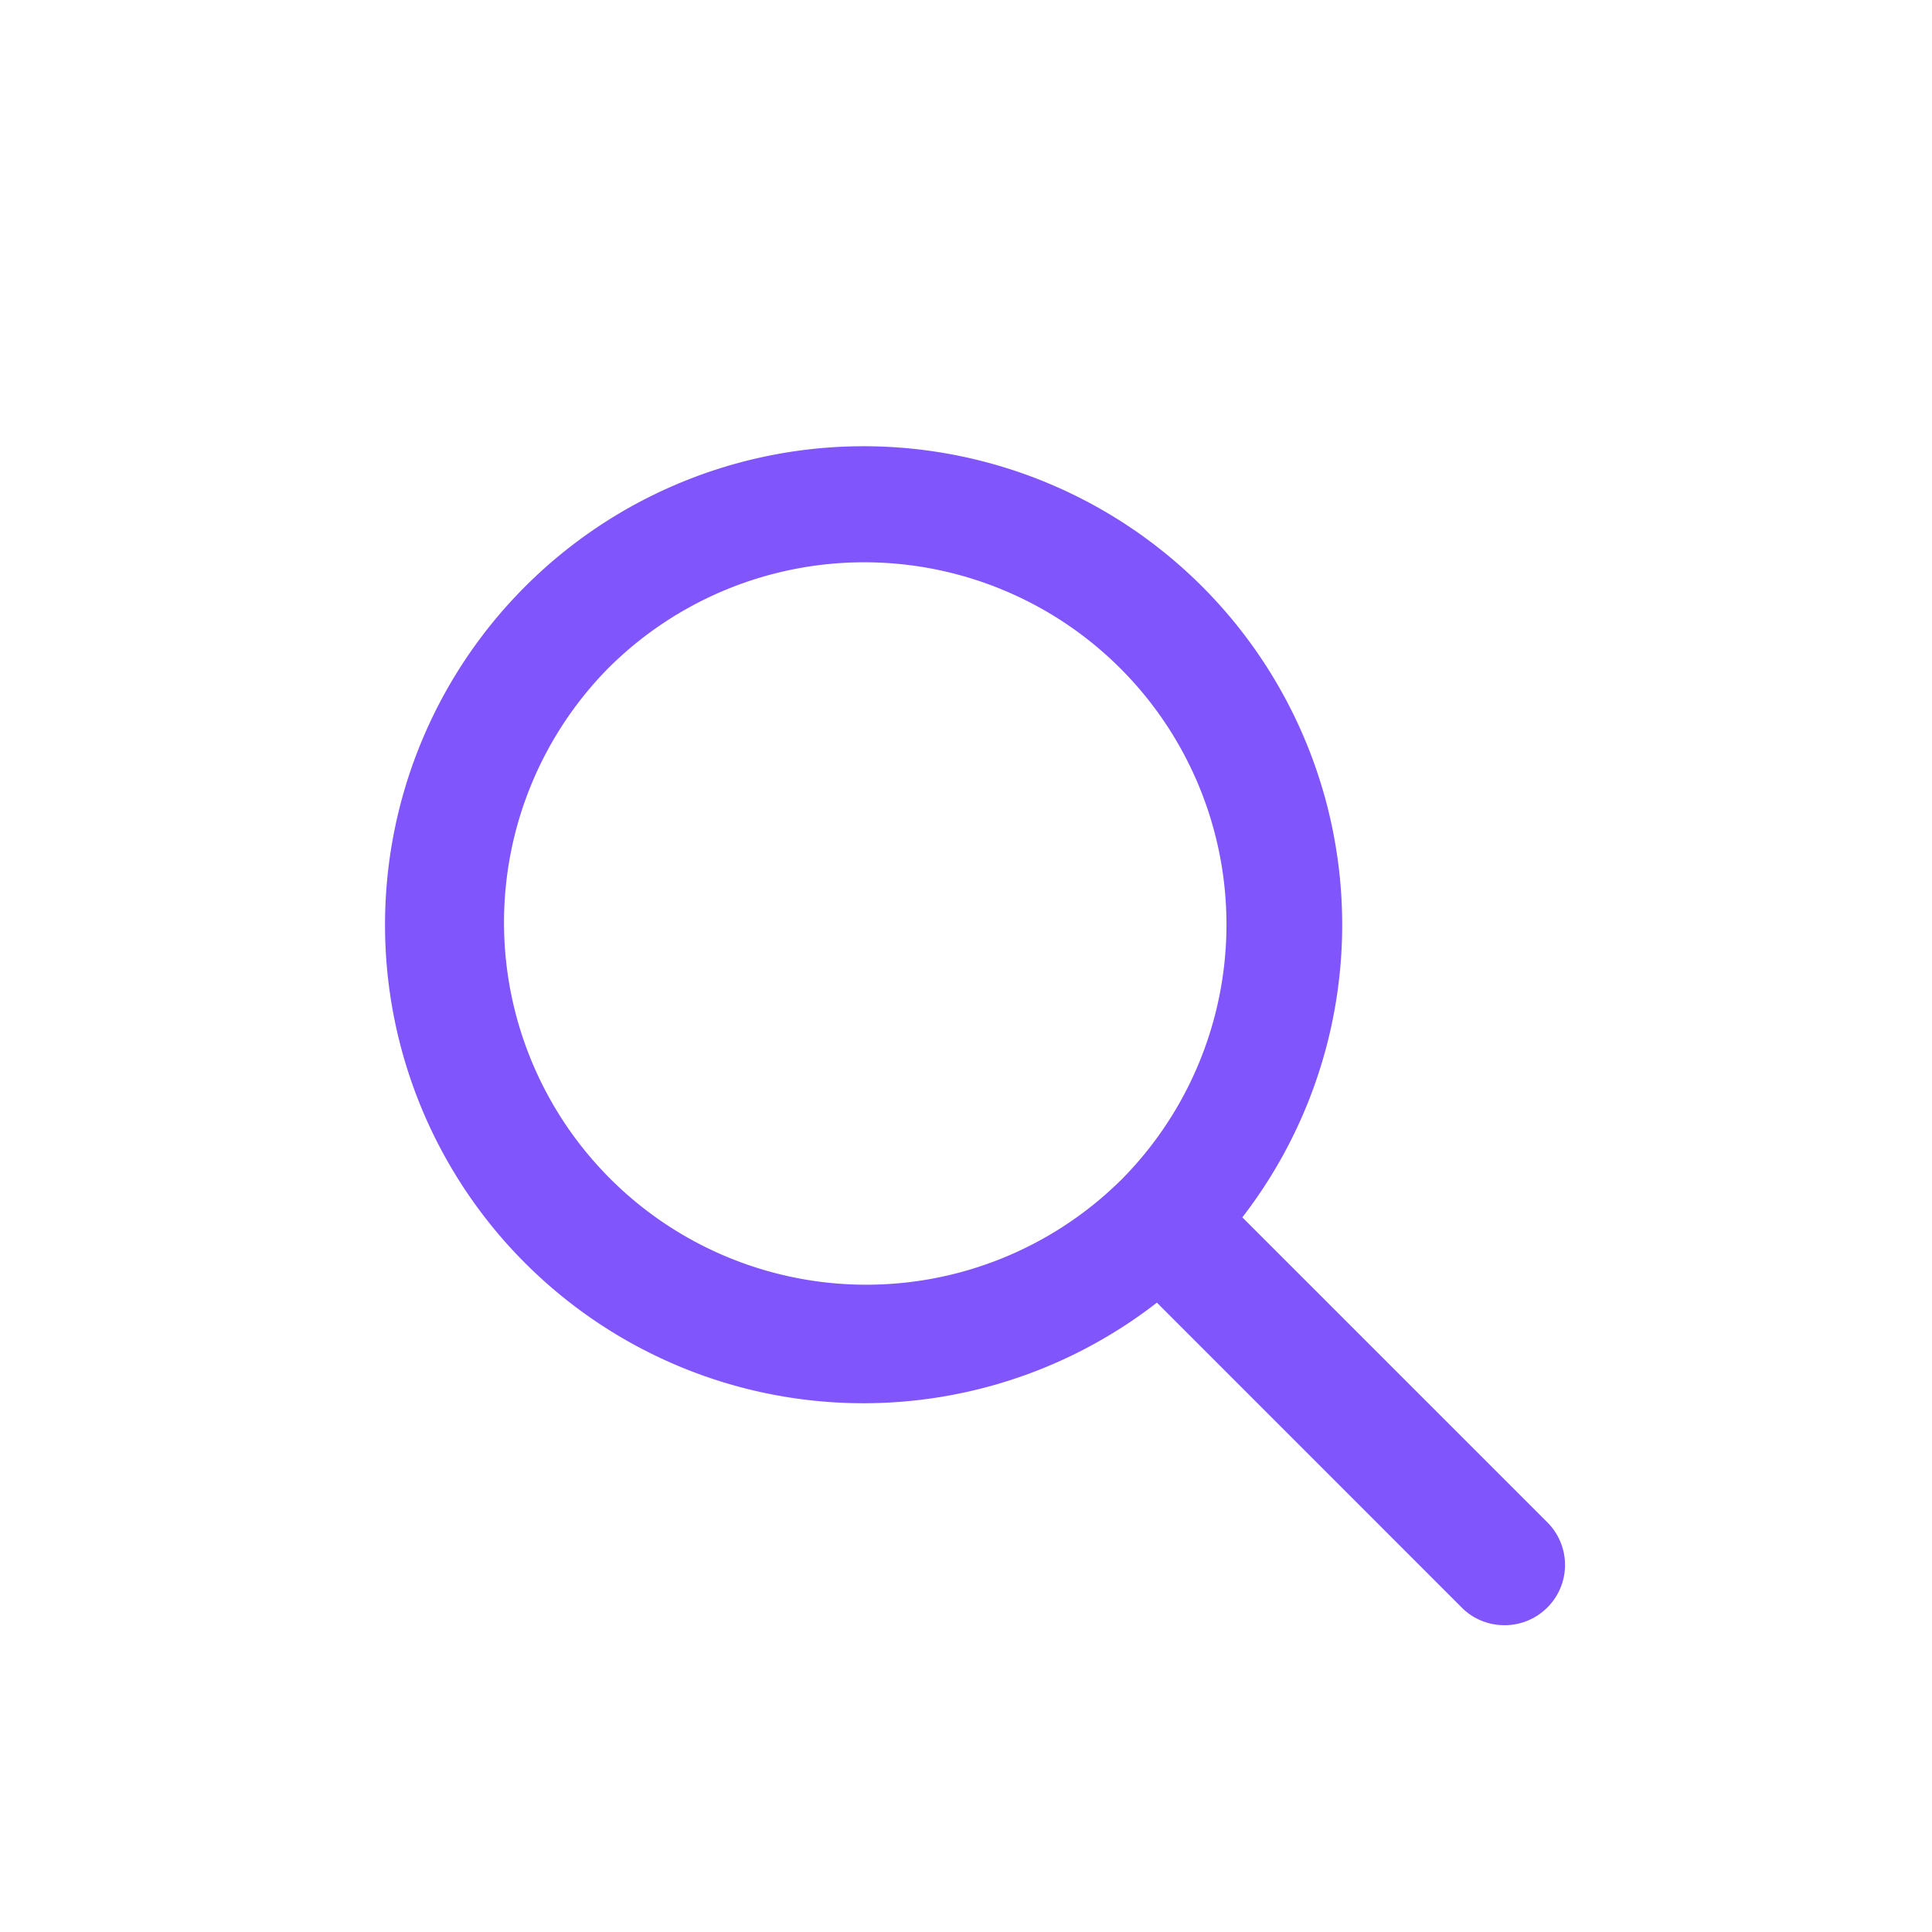<svg width="32" height="32" viewBox="0 0 32 32" xmlns="http://www.w3.org/2000/svg"><title>C7862DE4-E9AC-4A23-9DA0-3D946CF7CB0C</title><path class="base-fill" d="M20.577 20.163A7.926 7.926 0 0 0 8.71 9.703a7.924 7.924 0 0 0 10.452 11.873l5.054 5.055c.382.381 1.02.387 1.411-.004a.995.995 0 0 0 .004-1.41l-5.054-5.054zm-2.02-.607a6 6 0 1 0-8.486-8.485 6 6 0 0 0 8.485 8.485z" fill="#8055FC" fill-rule="evenodd"/></svg>